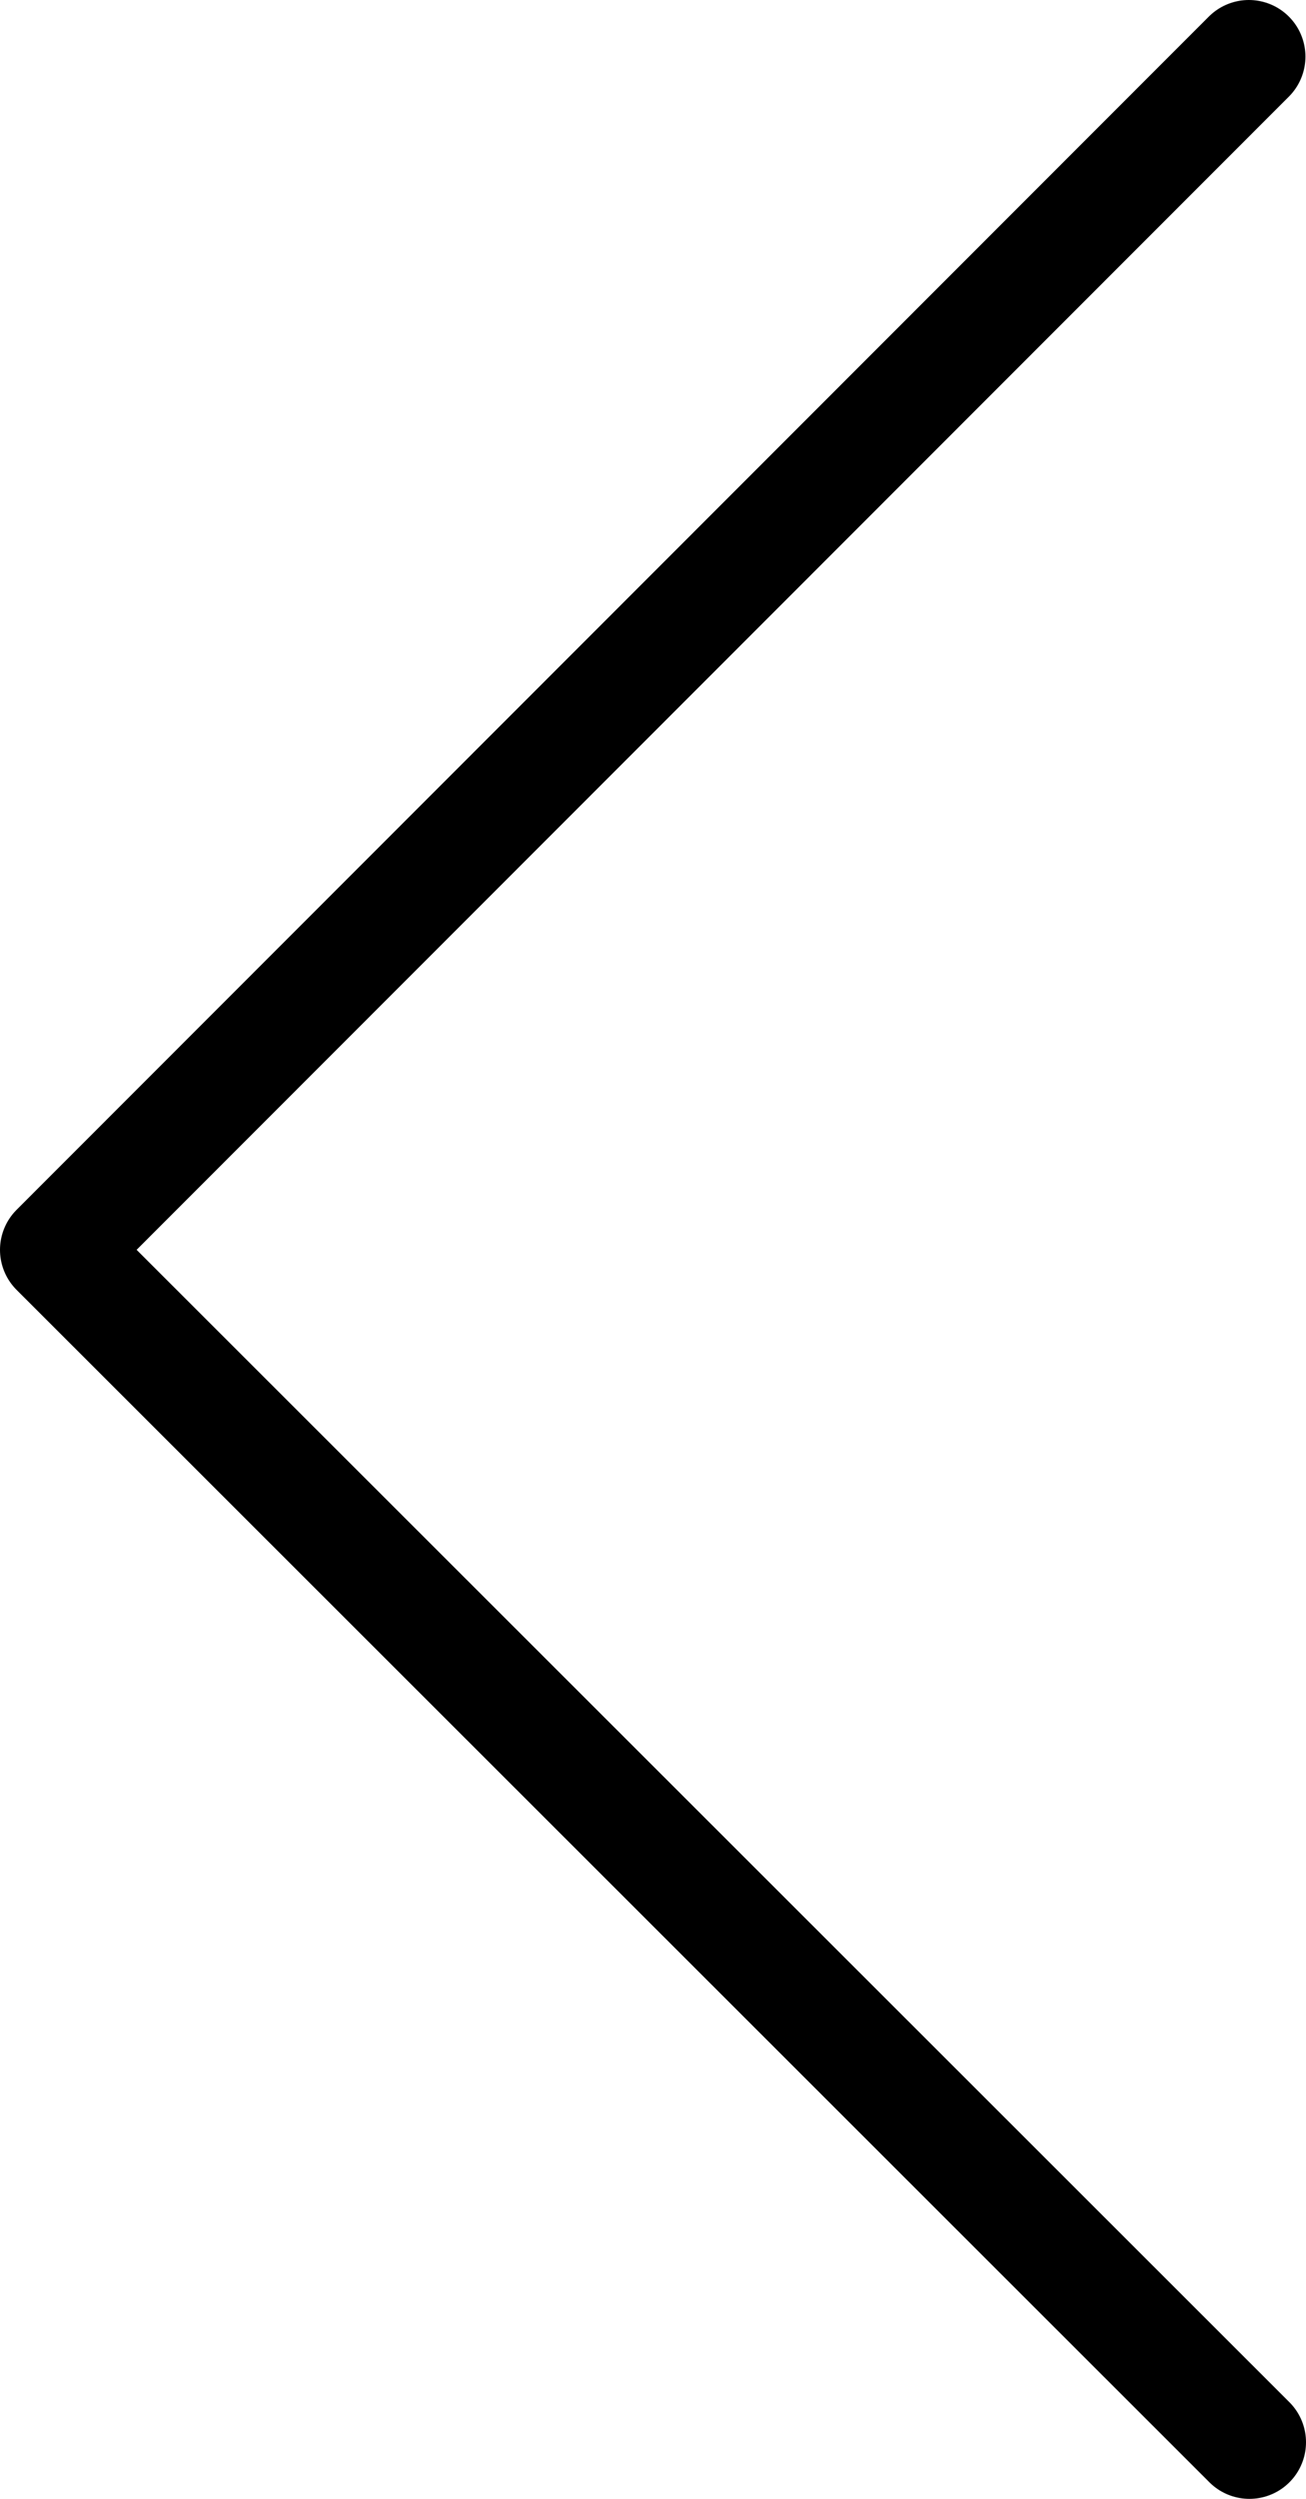 <svg xmlns="http://www.w3.org/2000/svg" viewBox="0 0 46.16 88.29"><defs><style>.cls-1{fill:none;stroke:#000;stroke-linecap:round;stroke-linejoin:round;stroke-width:4px;}</style></defs><g id="Layer_2" data-name="Layer 2"><g id="Layer_1-2" data-name="Layer 1"><polyline class="cls-1" points="44.16 86.29 2 44.16 44.14 2"/></g></g></svg>